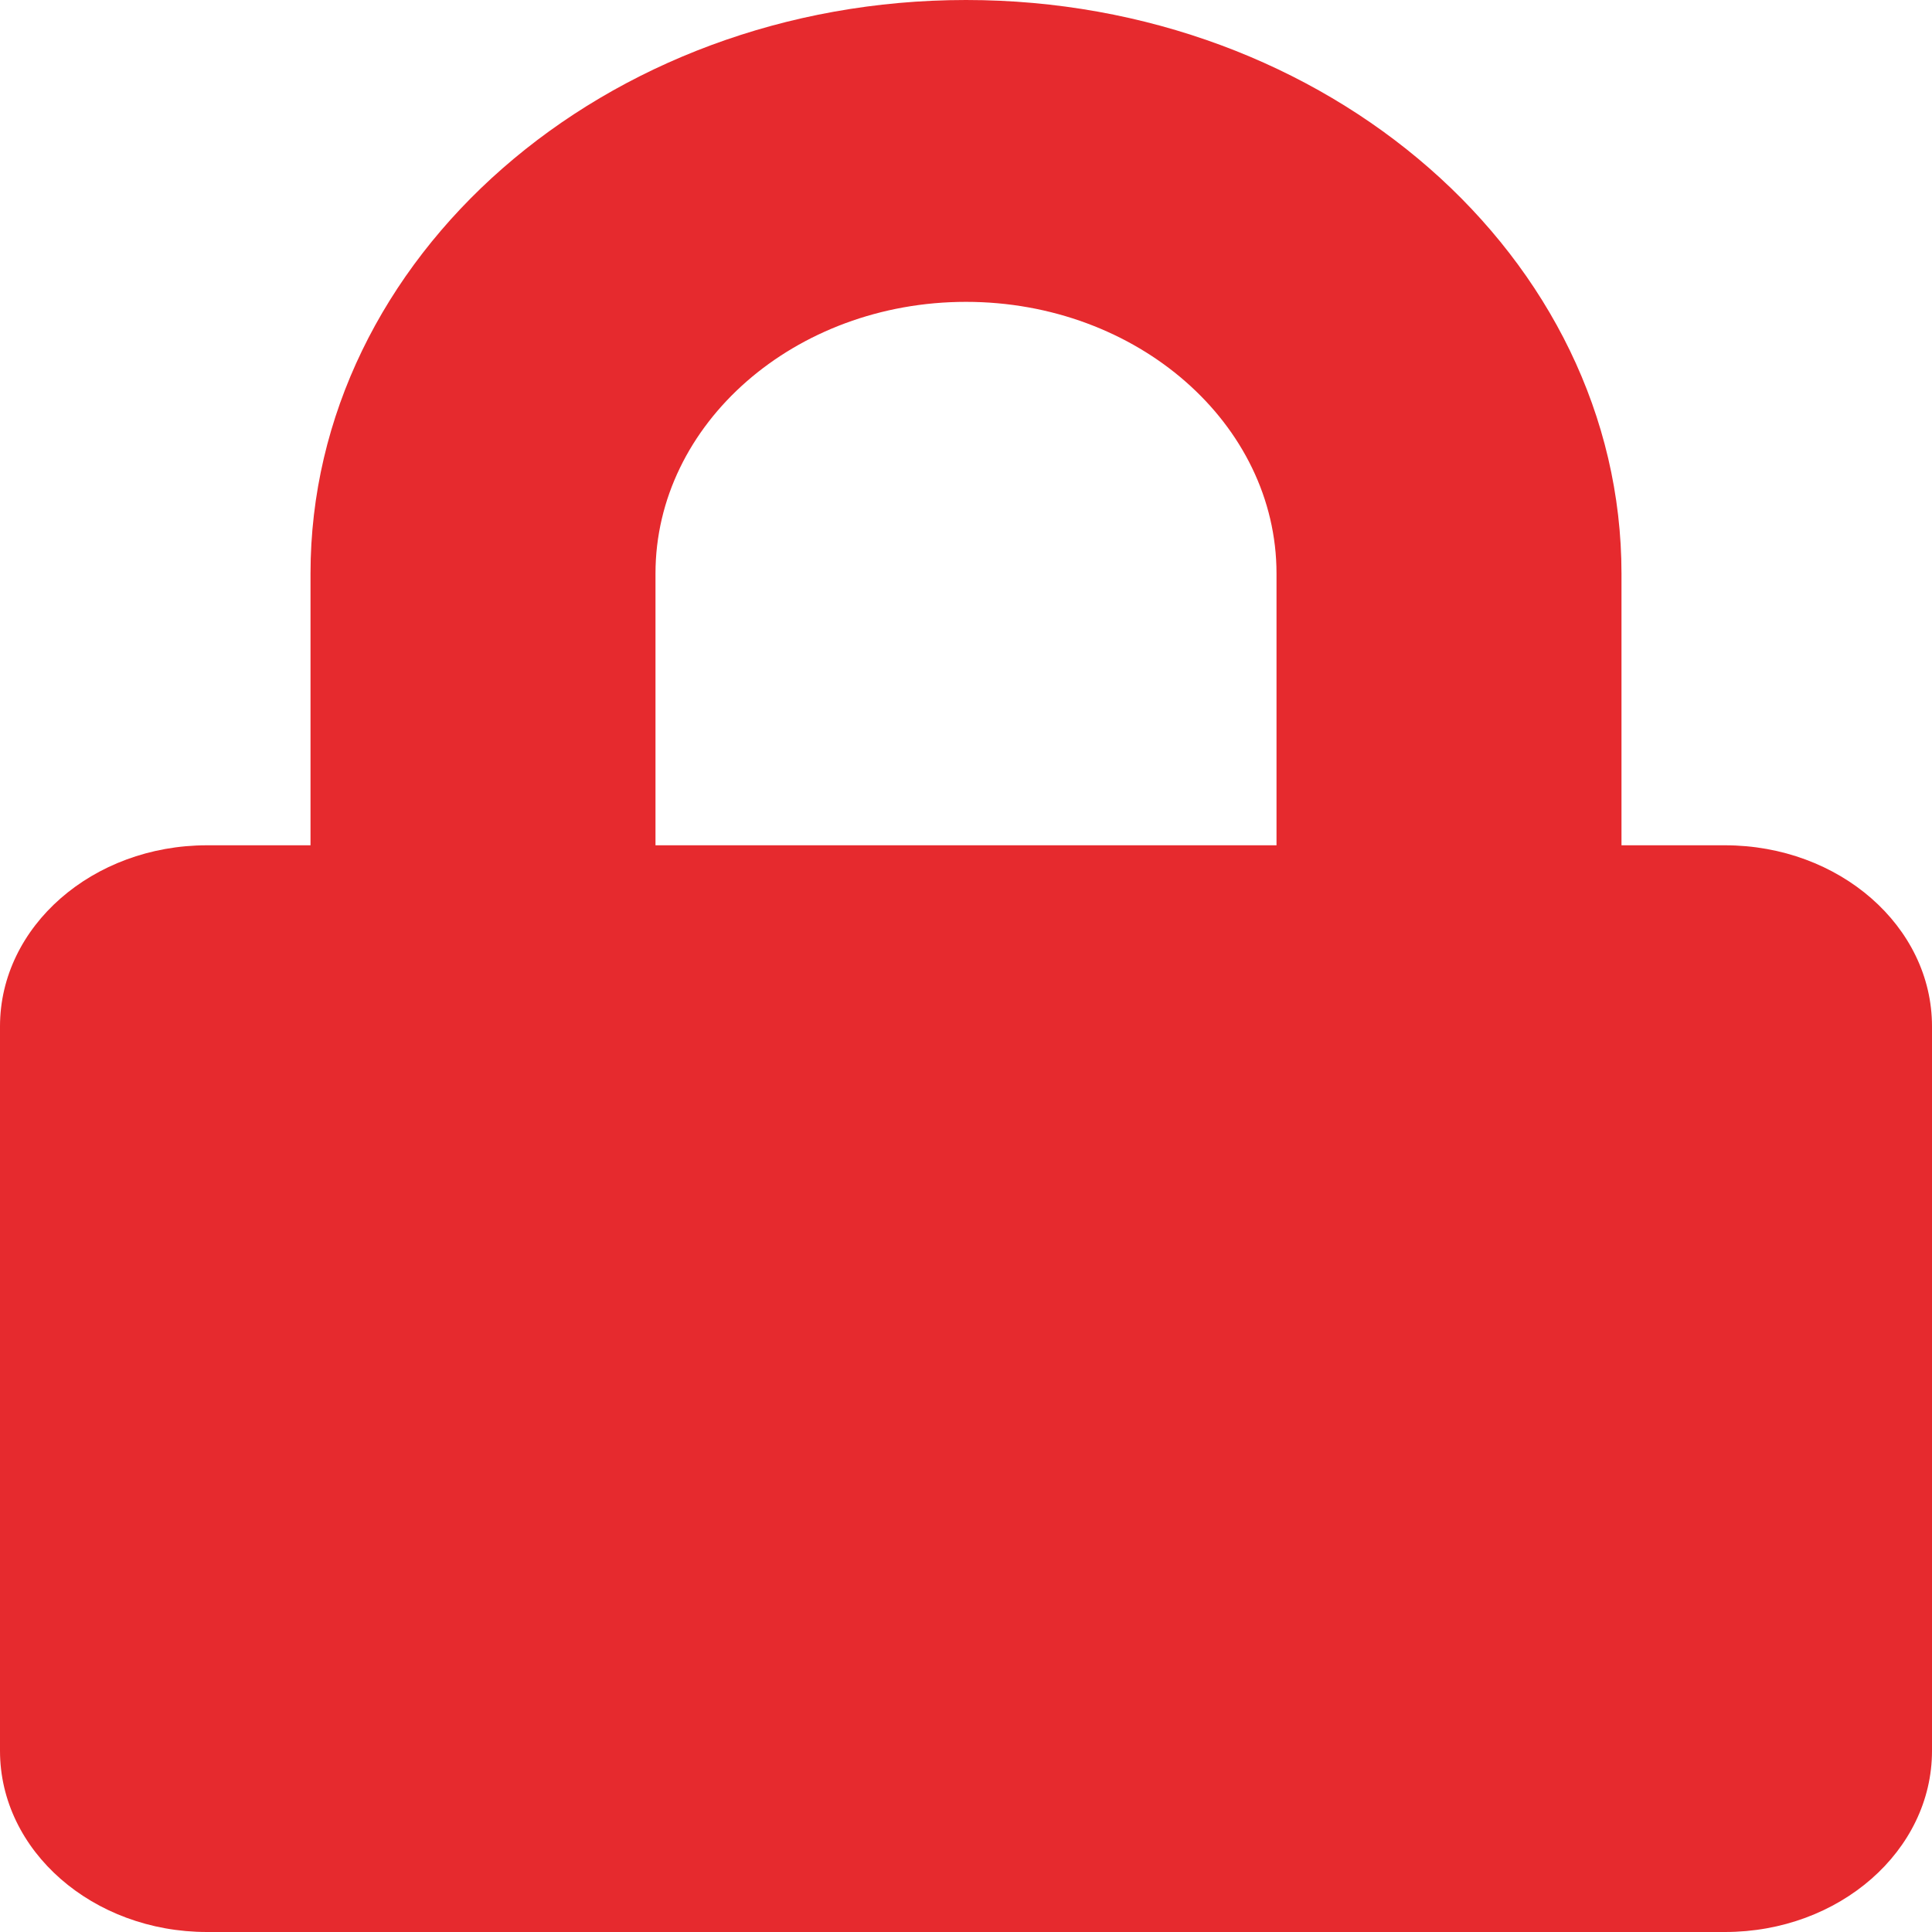 <svg width="25" height="25" viewBox="0 0 25 25" fill="none" xmlns="http://www.w3.org/2000/svg">
<path d="M22.321 10.938H20.982V7.422C20.982 3.33 17.176 0 12.5 0C7.824 0 4.018 3.33 4.018 7.422V10.938H2.679C1.2 10.938 0 11.987 0 13.281V22.656C0 23.95 1.2 25 2.679 25H22.321C23.8 25 25 23.95 25 22.656V13.281C25 11.987 23.8 10.938 22.321 10.938ZM16.518 10.938H8.482V7.422C8.482 5.483 10.285 3.906 12.5 3.906C14.715 3.906 16.518 5.483 16.518 7.422V10.938Z" fill="#E62A2E"/>
</svg>
